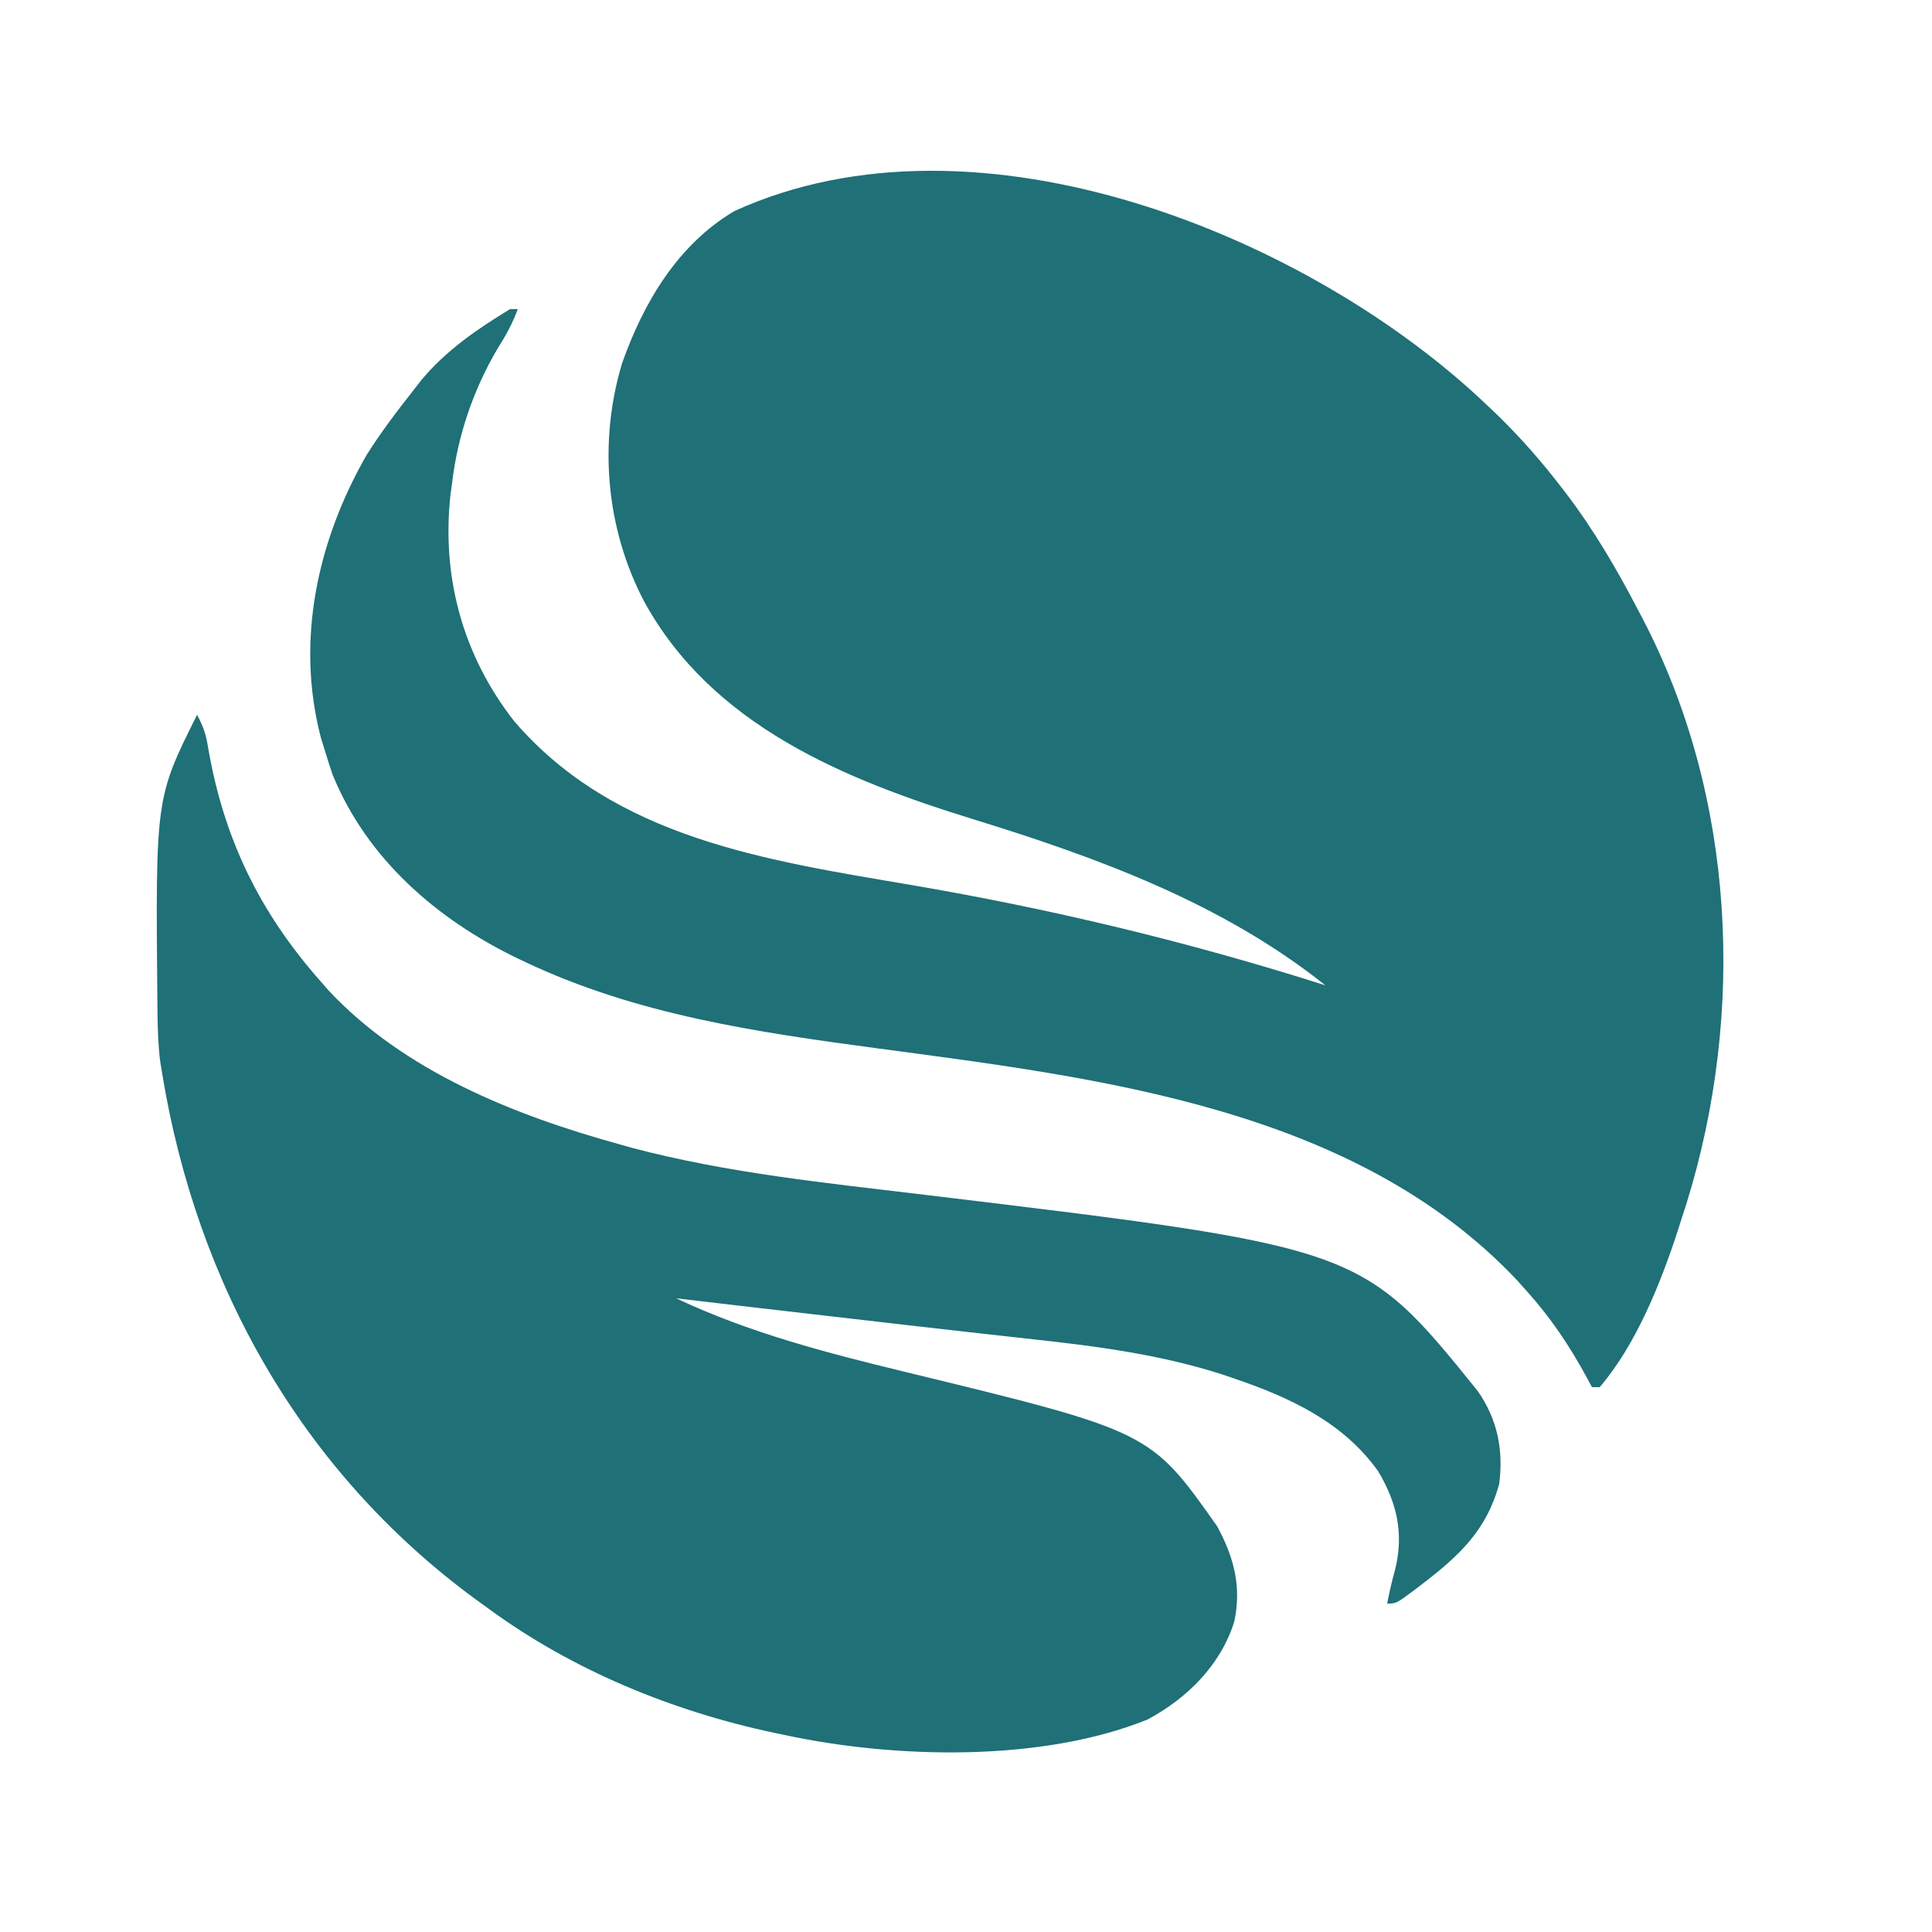 <?xml version="1.0" encoding="UTF-8"?>
<svg version="1.1" xmlns="http://www.w3.org/2000/svg" width="500" height="500">
<path d="M0 0 C0.877 0.835 1.753 1.671 2.656 2.531 C8.594 8.323 13.94 14.43 19 21 C19.397 21.515 19.794 22.03 20.203 22.561 C27.508 32.144 33.442 42.323 39 53 C39.358 53.679 39.717 54.357 40.086 55.057 C64.117 101.086 66.762 157.04 51.547 206.195 C51.034 207.798 50.519 209.4 50 211 C49.782 211.689 49.563 212.379 49.338 213.089 C44.903 226.822 38.432 243.01 29 254 C28.34 254 27.68 254 27 254 C26.29 252.675 26.29 252.675 25.566 251.324 C21.109 243.167 16.261 235.928 10 229 C9.214 228.12 8.427 227.239 7.617 226.332 C-34.435 181.772 -100.456 173.992 -157.896 166.319 C-189.145 162.143 -220.245 157.602 -249 144 C-249.682 143.678 -250.364 143.355 -251.066 143.023 C-271.915 132.969 -290.066 117.256 -298.938 95.438 C-299.665 93.305 -300.353 91.158 -301 89 C-301.317 87.973 -301.634 86.945 -301.961 85.887 C-308.536 60.701 -302.829 34.912 -290.125 12.75 C-286.431 6.91 -282.286 1.415 -278 -4 C-277.335 -4.857 -276.67 -5.714 -275.984 -6.598 C-269.57 -14.322 -261.525 -19.816 -253 -25 C-252.34 -25 -251.68 -25 -251 -25 C-252.372 -21.26 -254.119 -18.109 -256.25 -14.75 C-262.484 -4.196 -266.578 7.816 -268 20 C-268.199 21.448 -268.199 21.448 -268.402 22.926 C-270.778 44.358 -265.211 64.703 -251.871 81.715 C-225.854 111.921 -186.718 117.649 -149.565 123.969 C-112.922 130.209 -77.463 138.726 -42 150 C-68.709 128.711 -100.896 116.964 -133.188 107 C-166.445 96.724 -200.732 82.77 -218.312 50.625 C-228.189 31.797 -230.157 9.384 -224 -11 C-218.49 -26.63 -209.583 -41.727 -194.938 -50.375 C-132.015 -79.072 -46.043 -44.019 0 0 Z " fill="#1F7077" transform="translate(385,105)"/>
<path d="M0 0 C1.473 2.706 2.321 5.022 2.789 8.062 C6.775 31.758 16.08 51.006 32 69 C32.65 69.745 33.299 70.49 33.969 71.258 C53.534 92.253 82.197 103.662 109.25 111.125 C110.359 111.438 111.468 111.751 112.611 112.073 C137.352 118.626 163.203 121.188 188.553 124.24 C301.43 137.84 301.43 137.84 331.438 175 C336.532 182.318 338.12 190.175 337 199 C333.734 211.029 326.671 217.598 317 225 C316.274 225.556 315.549 226.111 314.801 226.684 C310.319 230 310.319 230 308 230 C308.561 227.006 309.243 224.127 310.062 221.188 C312.346 211.846 310.563 203.966 305.645 195.73 C296.575 183.014 282.77 176.636 268.375 171.75 C267.453 171.433 266.532 171.116 265.582 170.79 C249.658 165.631 233.082 163.416 216.5 161.625 C214.674 161.421 212.848 161.216 211.022 161.01 C207.11 160.571 203.198 160.135 199.286 159.702 C189.116 158.571 178.952 157.385 168.787 156.207 C165.459 155.822 162.131 155.438 158.803 155.055 C147.2 153.719 135.599 152.372 124 151 C142.732 159.888 162.965 165.12 183.047 169.997 C246.685 185.454 246.685 185.454 264 210 C268.337 218 270.37 225.649 268.422 234.68 C264.923 245.907 256.266 254.502 246 260 C218.612 271.095 180.54 270.158 152 264 C151.196 263.834 150.392 263.667 149.564 263.496 C122.96 257.861 96.955 247.201 75 231 C73.986 230.268 72.971 229.536 71.926 228.781 C27.05 195.769 -0.027 147.549 -9 93 C-9.179 91.916 -9.358 90.833 -9.542 89.717 C-10.058 85.531 -10.197 81.439 -10.238 77.227 C-10.248 76.394 -10.258 75.561 -10.268 74.703 C-10.762 21.524 -10.762 21.524 0 0 Z " fill="#1F7077" transform="translate(51,185)"/>
</svg>
